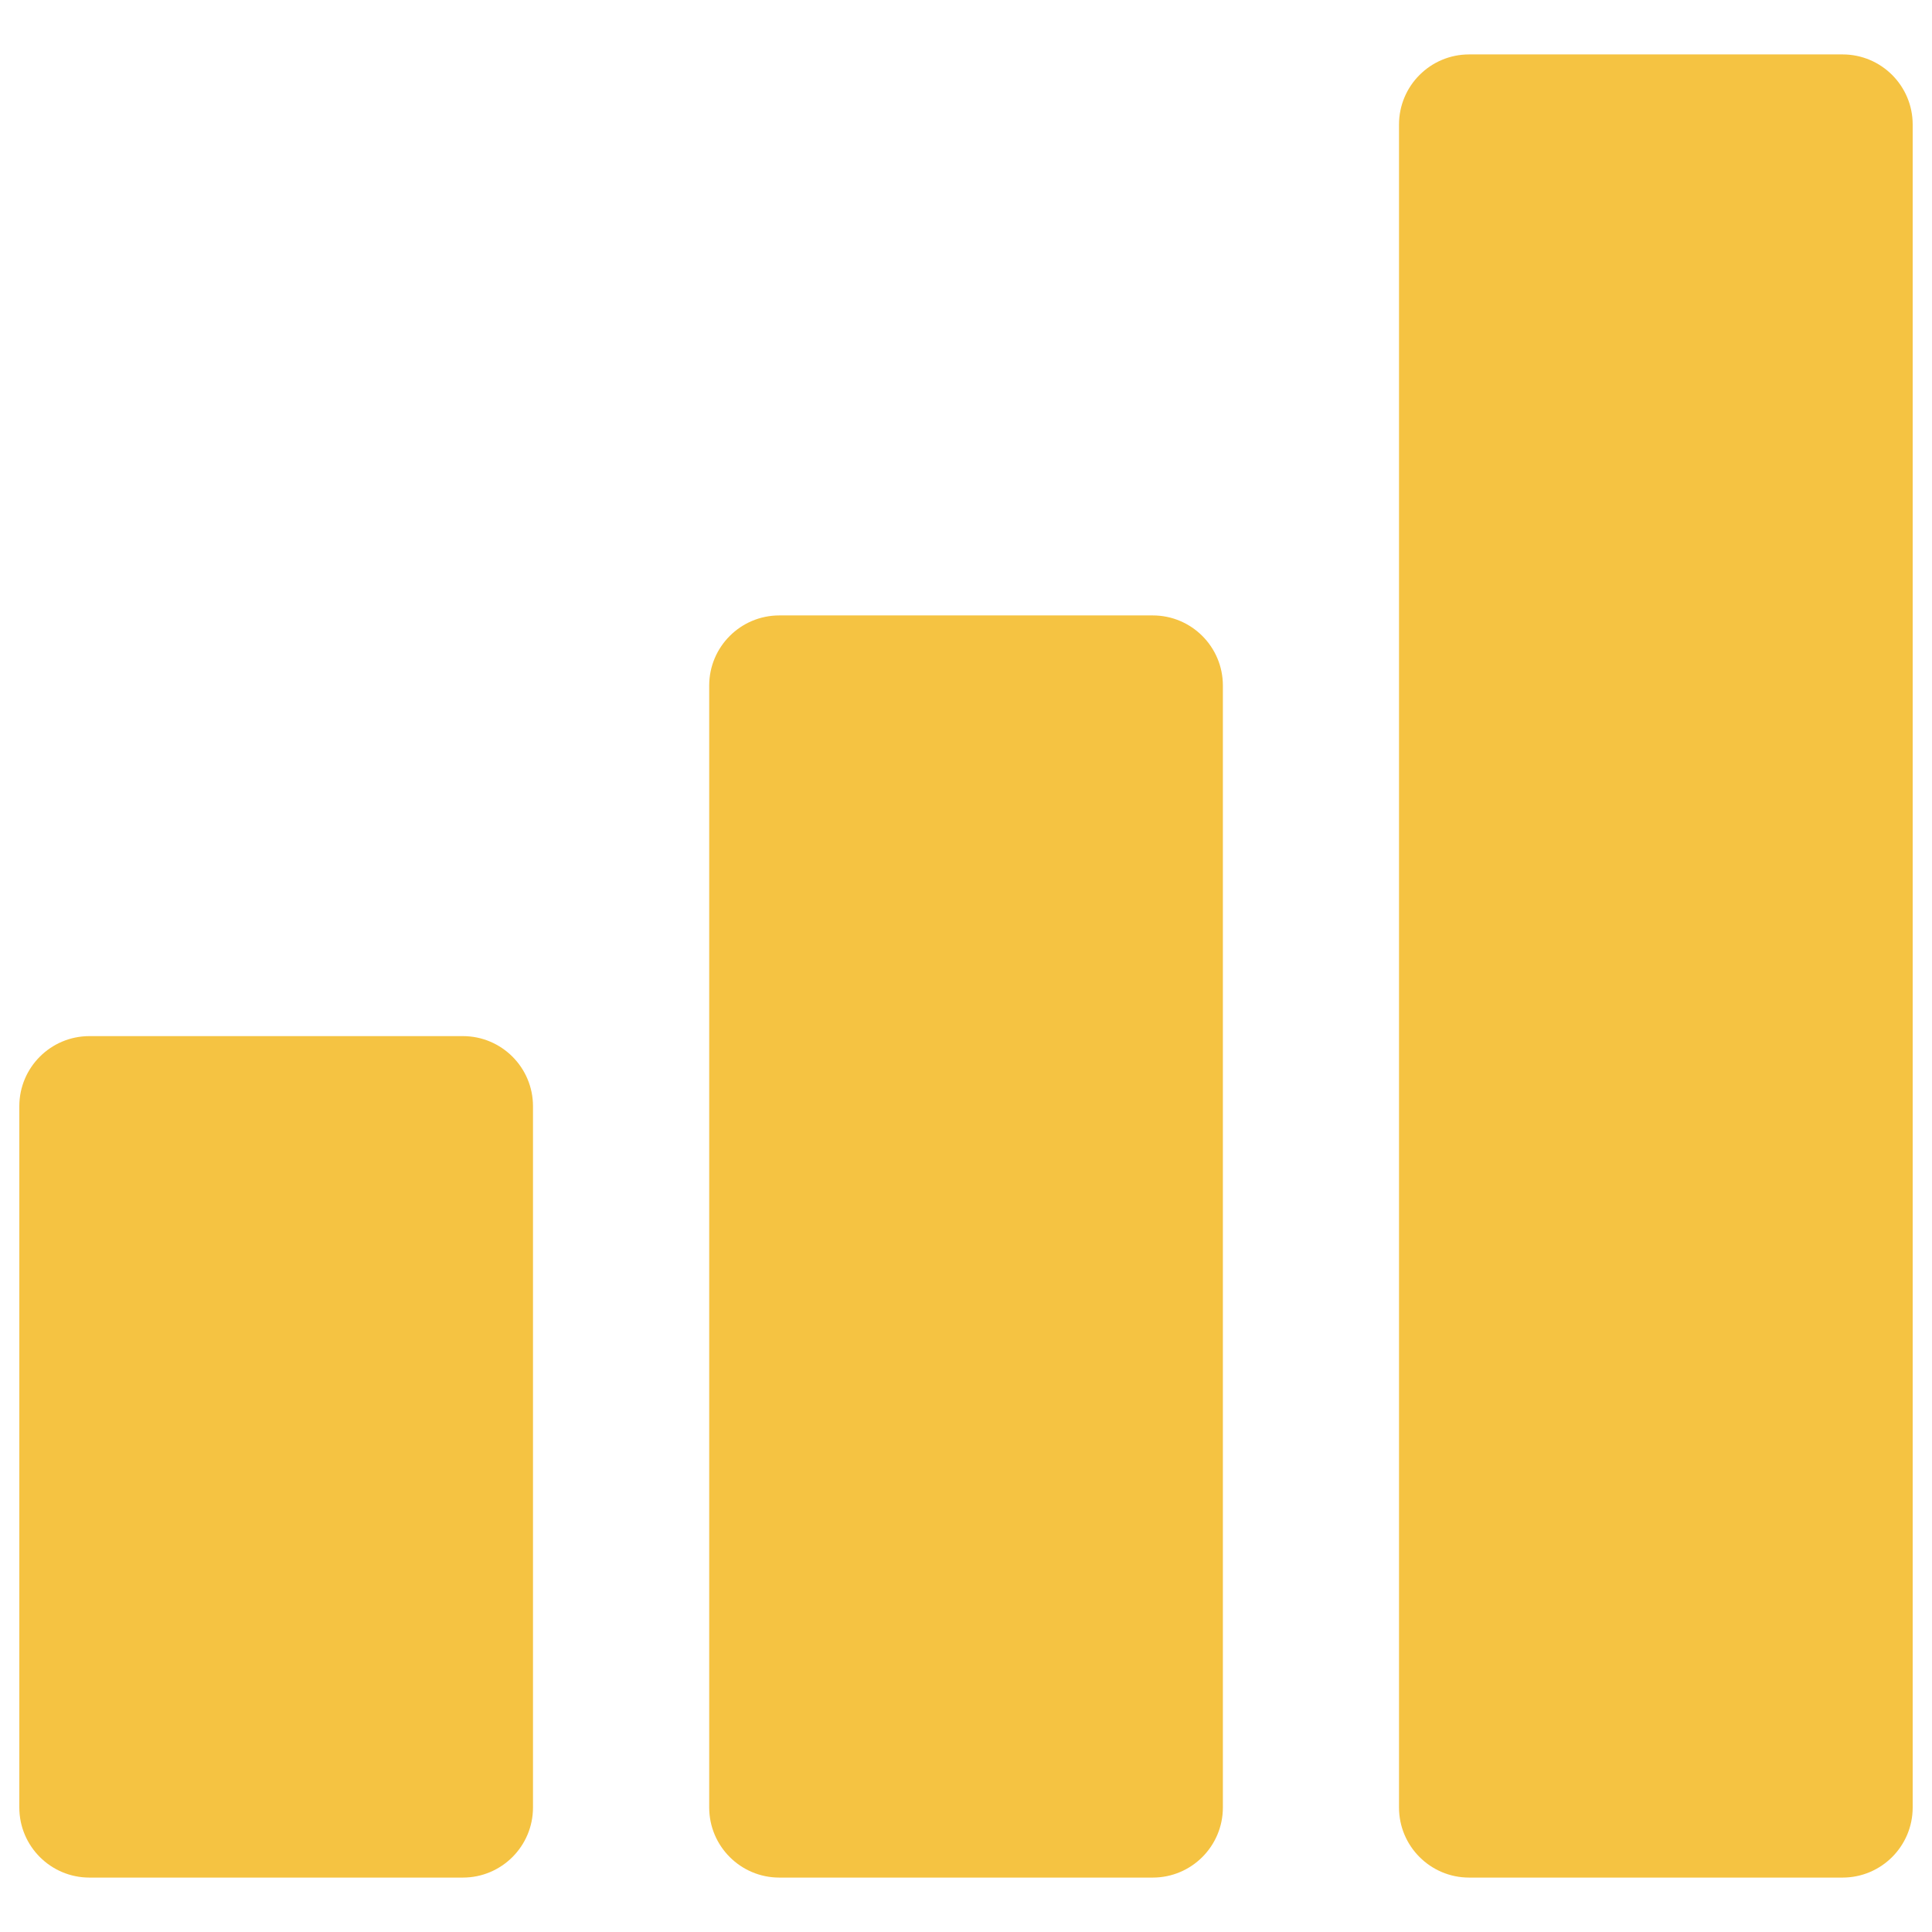 <svg width="24" height="24" viewBox="0 0 24 24" fill="none" xmlns="http://www.w3.org/2000/svg">
<g clip-path="url(#clip0_13129_91891)">
<path fill-rule="evenodd" clip-rule="evenodd" d="M22.889 0.676H18.25C17.769 0.676 17.379 1.066 17.379 1.547V22.453C17.379 22.934 17.769 23.324 18.25 23.324H22.889C23.37 23.324 23.76 22.934 23.76 22.453V1.547C23.76 1.066 23.37 0.676 22.889 0.676ZM5.75 12.871H1.111C0.63 12.871 0.24 13.261 0.24 13.742V22.453C0.24 22.934 0.63 23.324 1.111 23.324H5.75C6.231 23.324 6.621 22.934 6.621 22.453V13.742C6.621 13.261 6.231 12.871 5.75 12.871ZM9.681 7.645H14.32C14.801 7.645 15.191 8.035 15.191 8.516V22.453C15.191 22.934 14.801 23.324 14.32 23.324H9.681C9.2 23.324 8.81 22.934 8.81 22.453V8.516C8.81 8.035 9.2 7.645 9.681 7.645Z" fill="#F5C342"/>
</g>
<defs>
<clipPath id="clip0_13129_91891">
<rect width="24" height="24" fill="white"/>
</clipPath>
</defs>
</svg>
